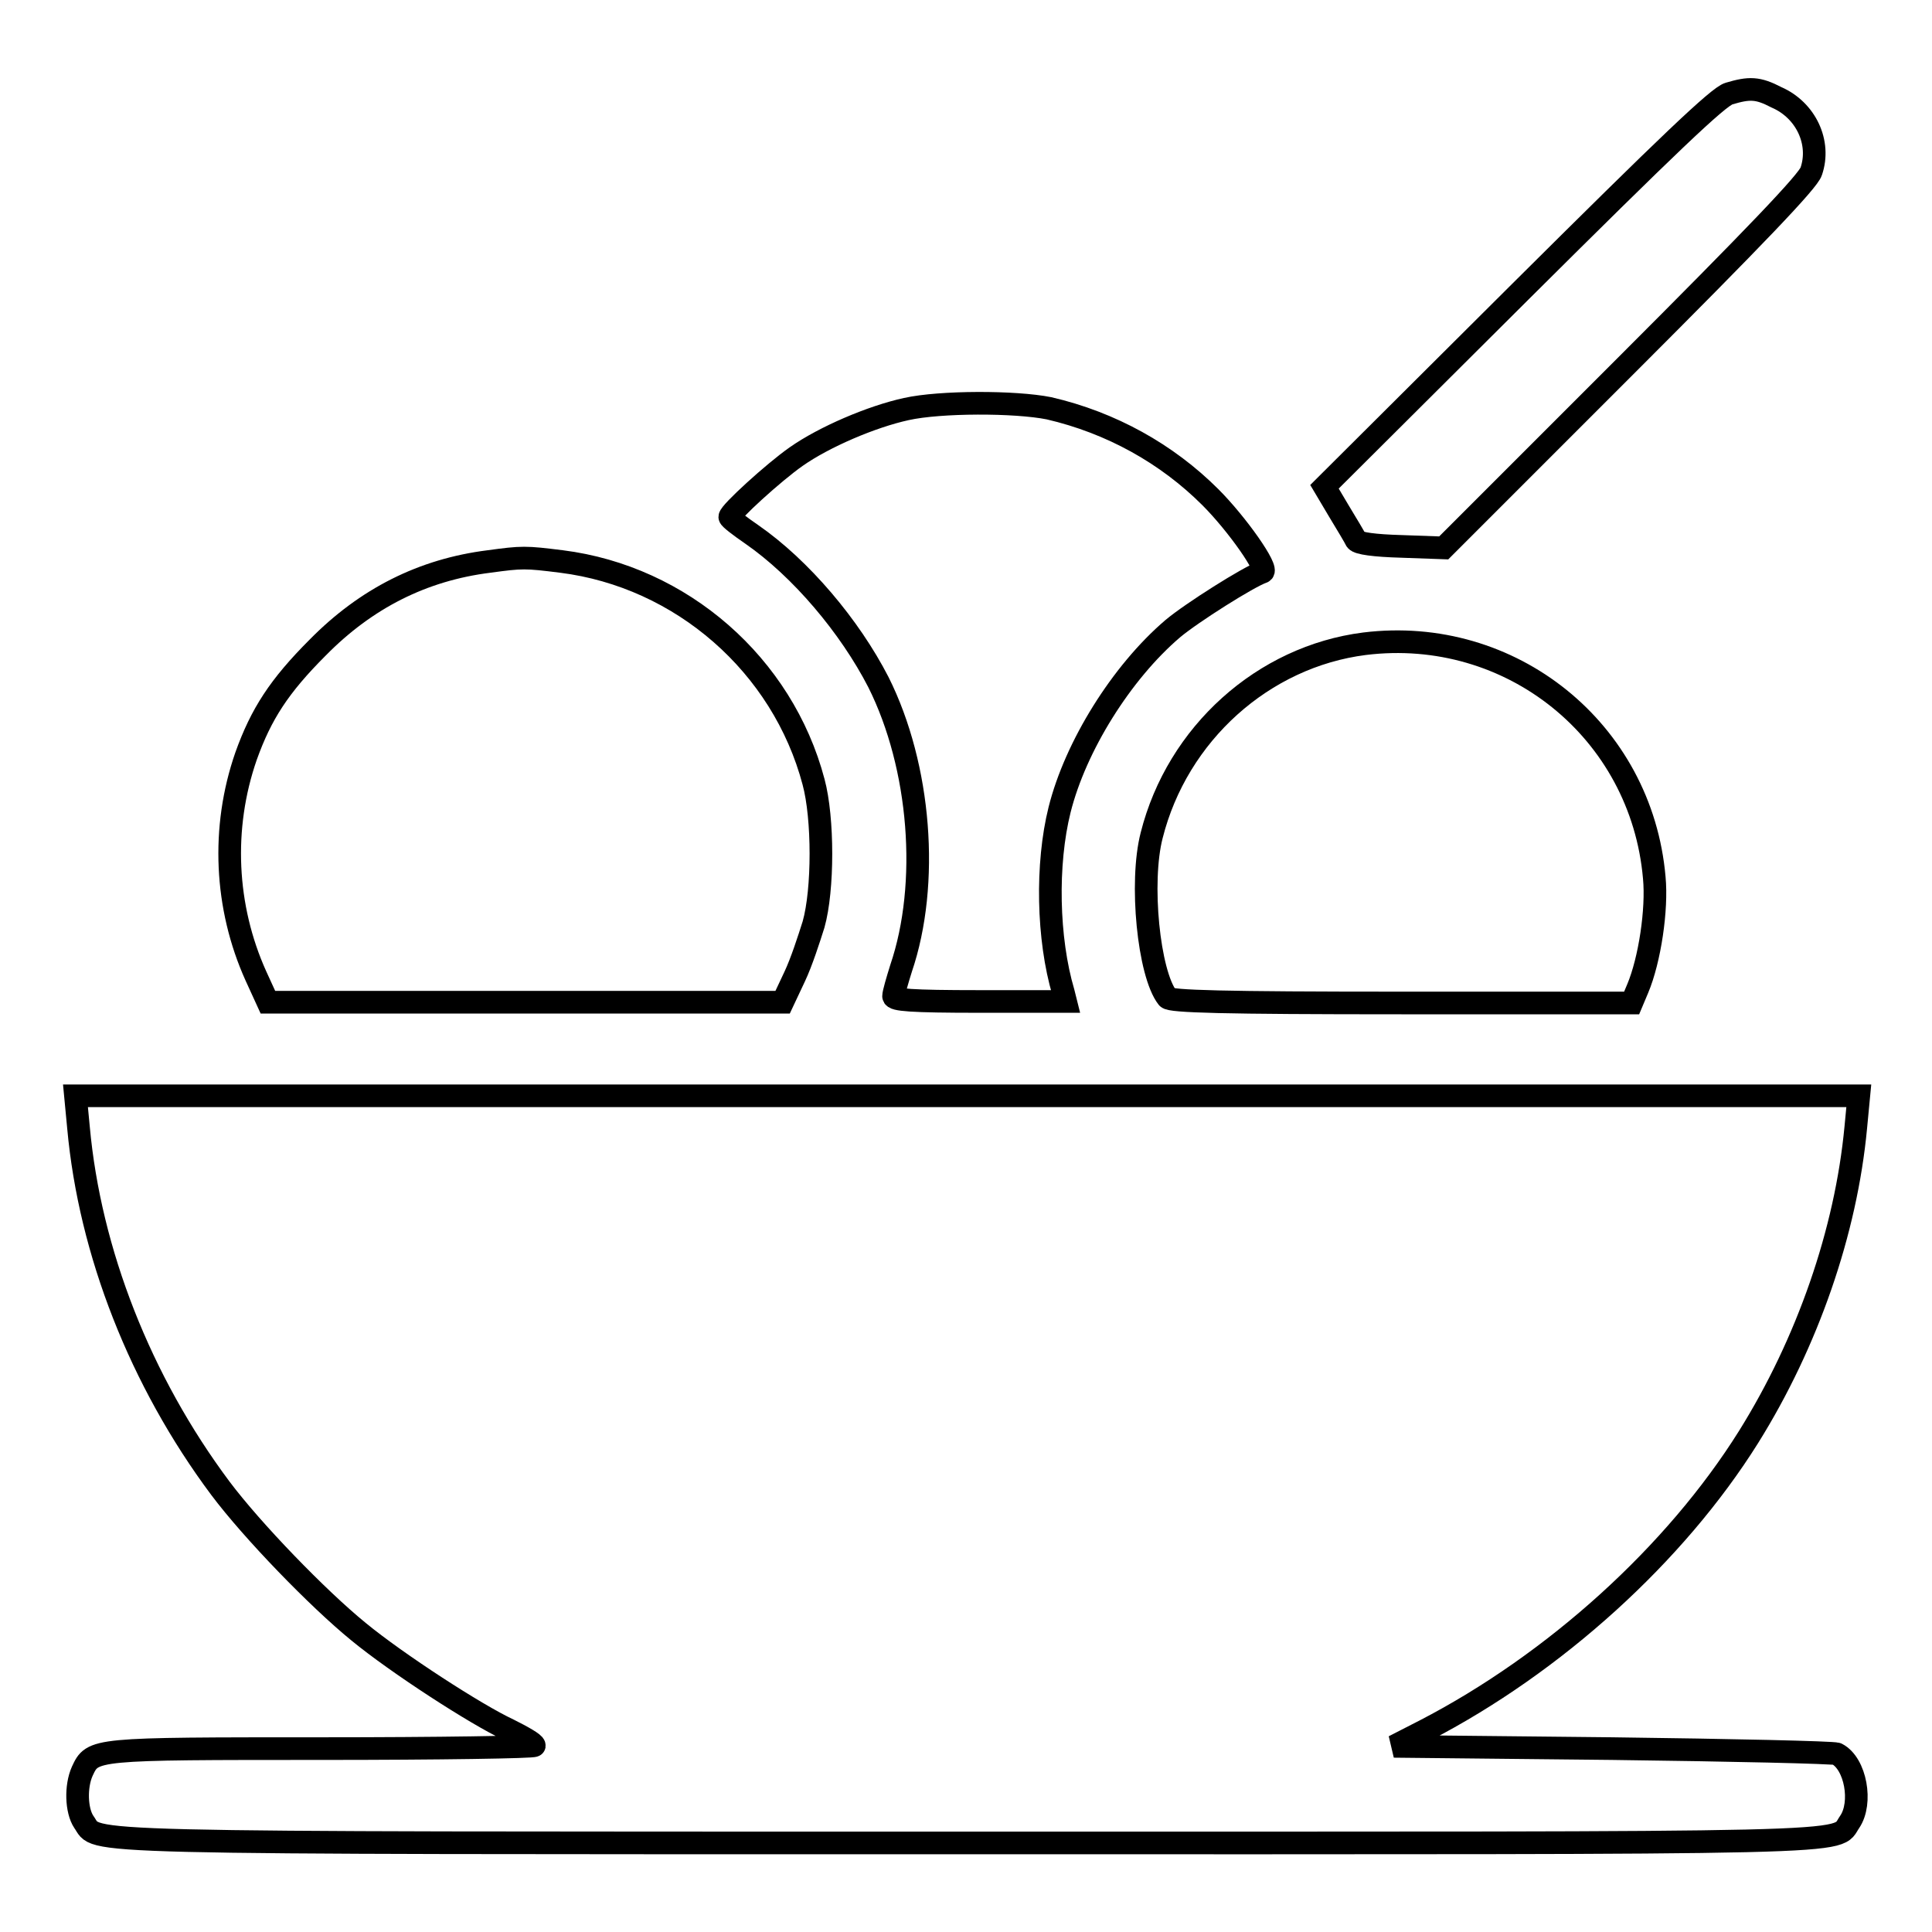 <?xml version="1.0" encoding="utf-8"?>
<!-- Svg Vector Icons : http://www.onlinewebfonts.com/icon -->
<!DOCTYPE svg PUBLIC "-//W3C//DTD SVG 1.1//EN" "http://www.w3.org/Graphics/SVG/1.1/DTD/svg11.dtd">
<svg version="1.1" xmlns="http://www.w3.org/2000/svg" xmlns:xlink="http://www.w3.org/1999/xlink" x="0px" y="0px" viewBox="0 0 256 256" enable-background="new 0 0 256 256" xml:space="preserve">
<g><g><g><path stroke-width="3" fill-opacity="0" stroke="#000000"  d="M229.1,12.4c-1.4,0.4-8.1,6.8-27.7,26.3l-25.9,25.8l1.9,3.2c1.1,1.8,2.1,3.5,2.3,3.9c0.3,0.4,2.4,0.7,6,0.8l5.6,0.2l24.1-24.1c17.1-17.1,24.2-24.5,24.6-25.8c1.3-3.8-0.7-8.1-4.6-9.8C232.9,11.6,231.8,11.6,229.1,12.4z"/><path stroke-width="3" fill-opacity="0" stroke="#000000"  d="M120.1,54.2c-4.6,1-10.9,3.7-14.6,6.3c-3,2.1-8.8,7.4-8.8,8c0,0.2,1.3,1.2,2.9,2.3c6.5,4.5,13,12.2,16.8,19.6c5.6,11.2,6.8,26.7,3,37.9c-0.5,1.6-1,3.3-1,3.7c0,0.5,2.2,0.7,11.4,0.7h11.4l-0.3-1.2c-2.1-7.1-2.3-17-0.5-24.2c2.1-8.4,8.2-18.2,15-24c2.5-2.1,10.1-6.9,11.9-7.5c0.9-0.3-3.4-6.4-6.9-9.9c-5.8-5.8-13.2-9.9-21.4-11.8C134.5,53.2,124.6,53.2,120.1,54.2z"/><path stroke-width="3" fill-opacity="0" stroke="#000000"  d="M64.8,74.4c-8.8,1.1-16.3,4.9-22.7,11.4c-5.1,5.1-7.5,8.8-9.5,14.4c-3.3,9.5-2.8,20,1.3,29.1l1.6,3.5h34.1h34.1l1.6-3.4c0.9-1.9,1.9-5,2.5-6.9c1.3-4.6,1.3-14.1,0-18.9c-4.1-15.5-17.5-27.2-33.4-29.2C69.6,73.8,69.2,73.8,64.8,74.4z"/><path stroke-width="3" fill-opacity="0" stroke="#000000"  d="M180.8,85.3c-13.4,1.7-24.8,11.9-28.2,25.4c-1.6,6.2-0.4,18.3,2.1,21.5c0.4,0.5,7.2,0.7,31,0.7h30.5l0.8-1.9c1.6-3.8,2.6-10.5,2.2-14.7C217.5,96.8,200.2,82.9,180.8,85.3z"/><path stroke-width="3" fill-opacity="0" stroke="#000000"  d="M10.4,149.4c1.5,16.5,8.2,33.6,18.8,47.8c4.2,5.6,12.9,14.6,18.3,19c5.1,4.2,15.6,11,19.9,13c1.8,0.9,3.4,1.8,3.4,2.1c0,0.2-12.6,0.4-28.1,0.4c-30.5,0-30.4,0-31.8,3c-0.9,2-0.8,5.2,0.2,6.7c2.1,2.9-4.4,2.8,117,2.8c121.4,0,114.9,0.2,117-2.8c1.7-2.5,0.8-7.7-1.7-9c-0.5-0.2-13.9-0.5-29.8-0.7l-28.9-0.3l4.1-2.1c17.2-8.9,33.2-23.4,42.9-38.9c7.8-12.5,12.9-27.2,14.2-41l0.4-4.2H128H10L10.4,149.4z"/></g></g></g>
</svg>